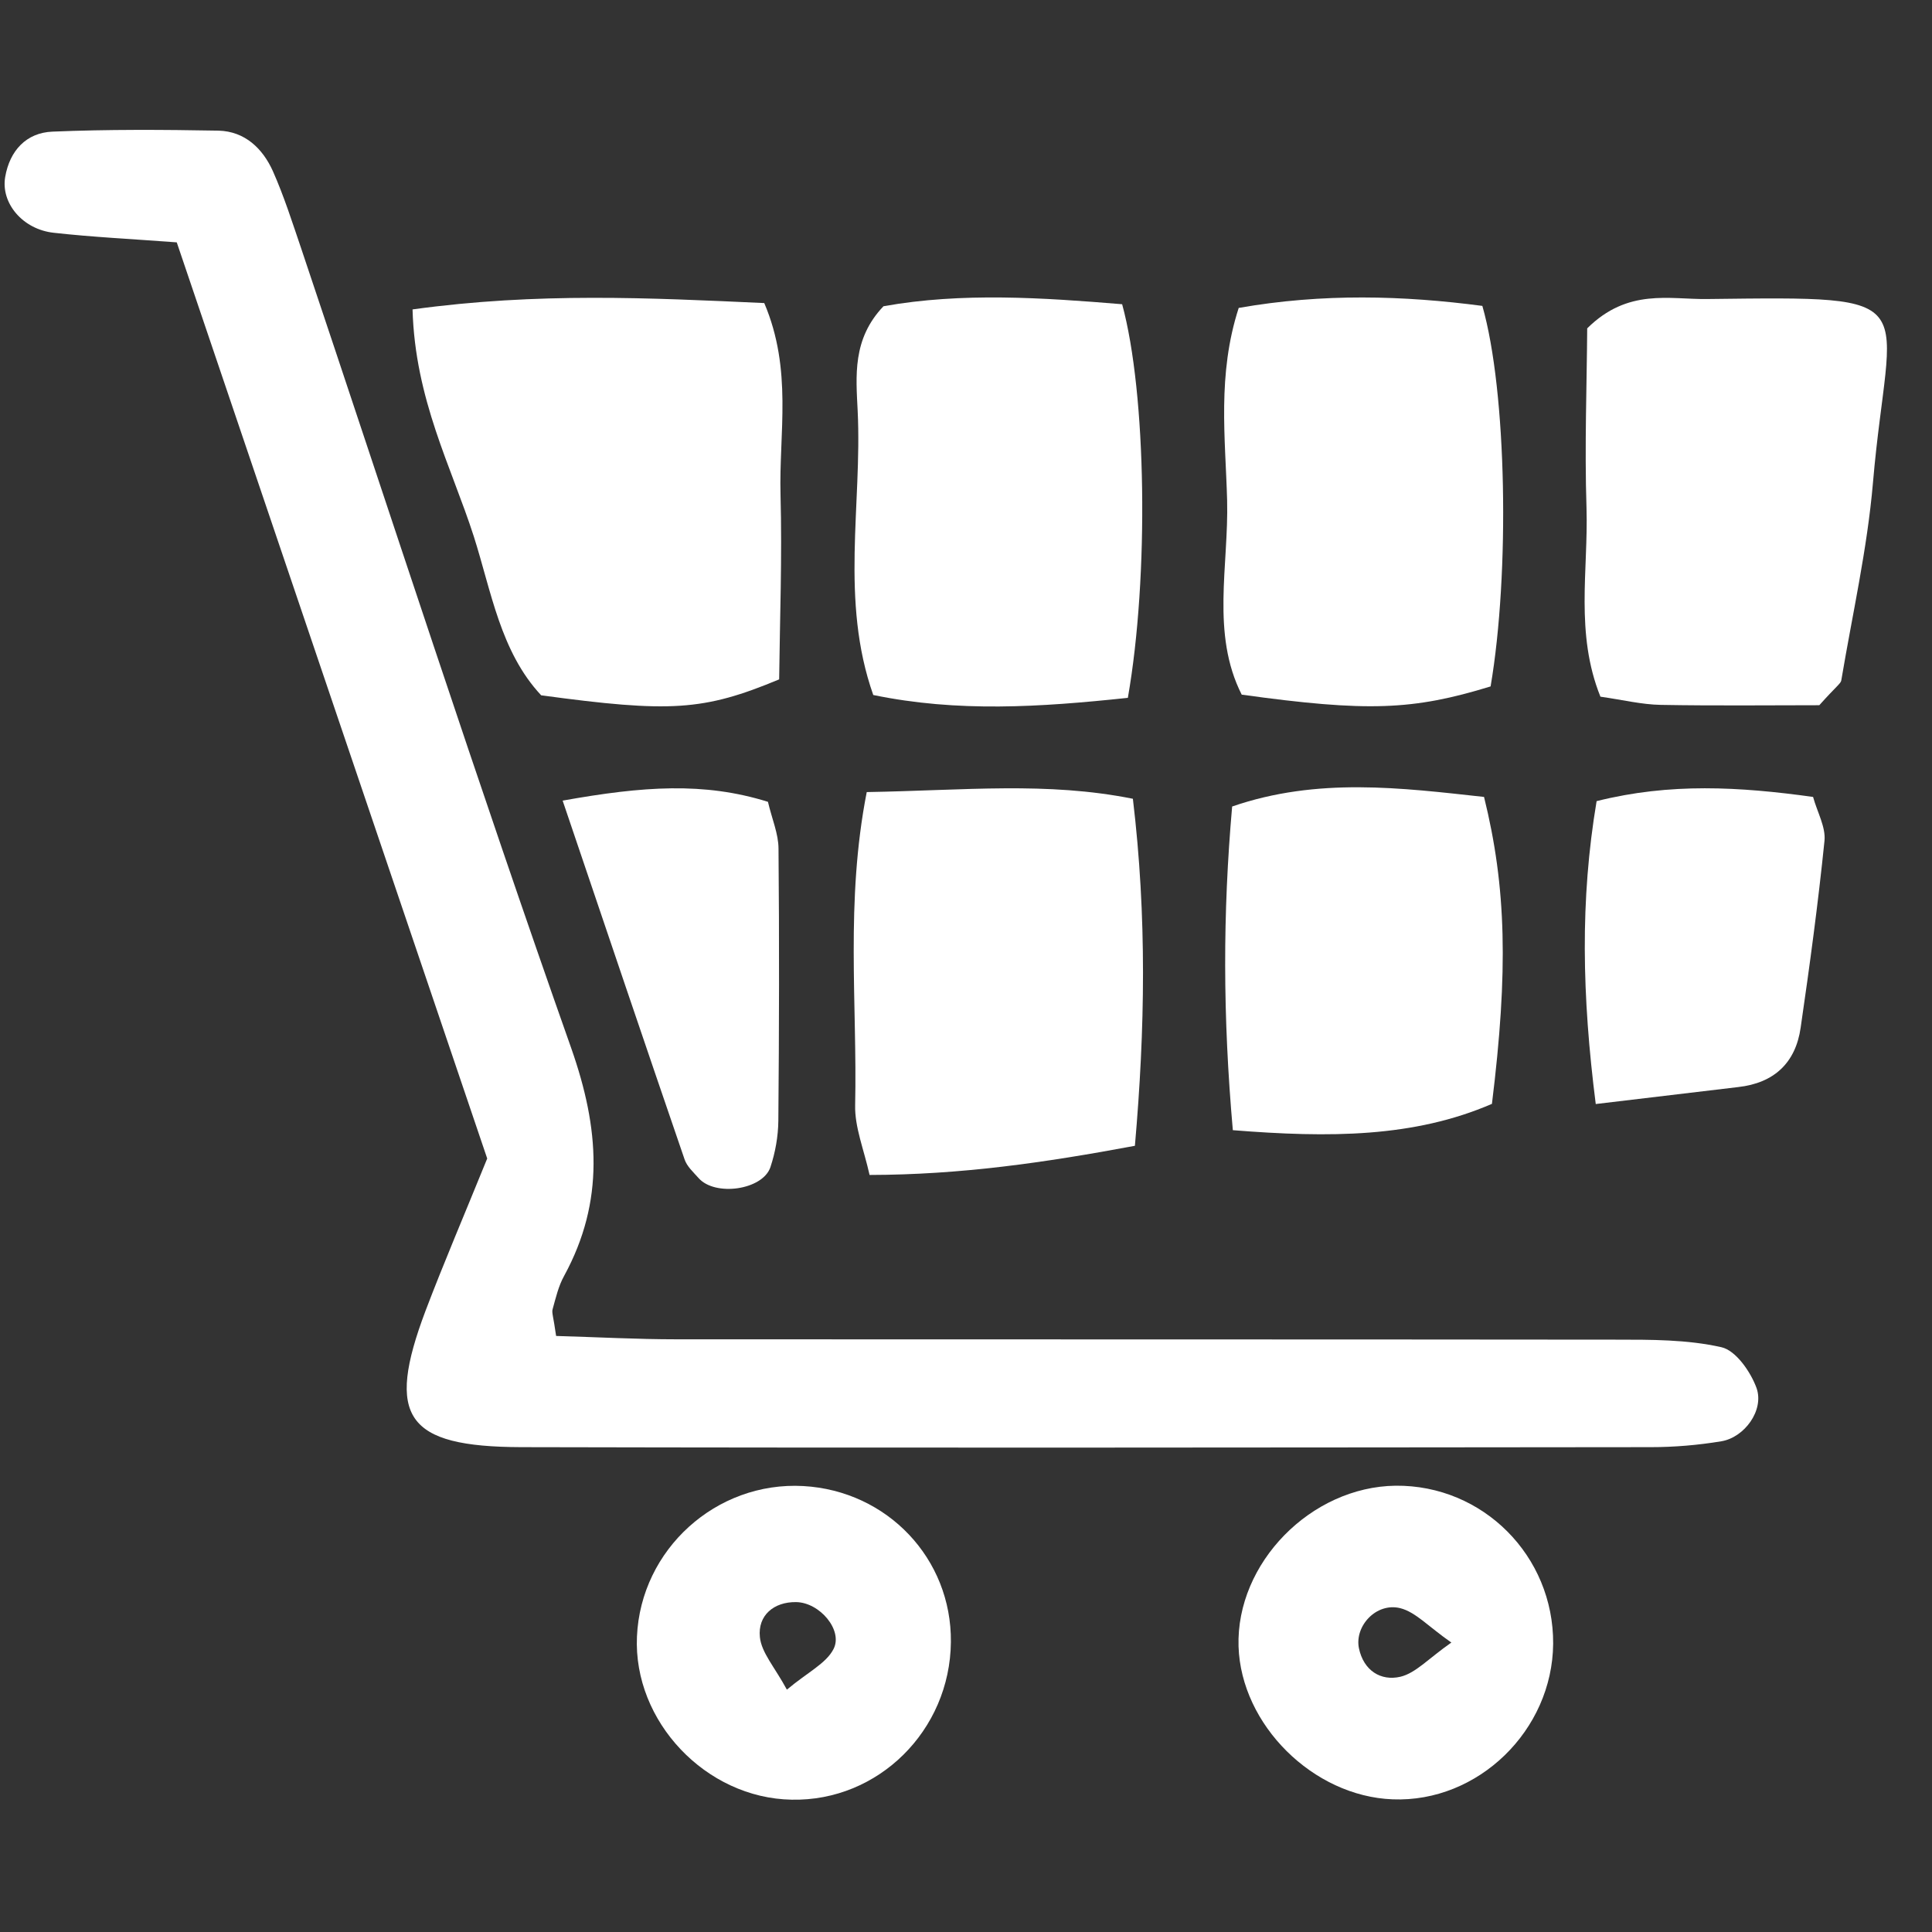 <svg xmlns="http://www.w3.org/2000/svg" xmlns:xlink="http://www.w3.org/1999/xlink" width="60" zoomAndPan="magnify" viewBox="0 0 45 45" height="60" preserveAspectRatio="xMidYMid meet" version="1.2"><rect x="0" y="0" width="45" height="45" fill="#333333" stroke="none"/><defs><clipPath id="e78adfce75"><path d="M 0 3.008 L 41 3.008 L 41 34 L 0 34 Z M 0 3.008 "/></clipPath></defs><g id="f6ffef516f"><g clip-rule="nonzero" clip-path="url(#e78adfce75)"><path style=" stroke:none;fill-rule:nonzero;fill:#ffffff;fill-opacity:1;" d="M 12.953 31.117 C 13.926 31.145 14.84 31.195 15.75 31.195 C 23.043 31.199 30.336 31.195 37.629 31.203 C 38.453 31.203 39.297 31.199 40.094 31.379 C 40.43 31.453 40.777 31.953 40.914 32.332 C 41.094 32.848 40.633 33.48 40.094 33.57 C 39.551 33.66 38.996 33.707 38.449 33.707 C 29.68 33.715 20.91 33.727 12.141 33.707 C 9.449 33.699 8.98 33.004 9.91 30.535 C 10.336 29.414 10.809 28.312 11.348 26.984 C 8.977 19.988 6.555 12.848 4.117 5.645 C 3.066 5.566 2.156 5.523 1.254 5.422 C 0.527 5.344 0.016 4.73 0.121 4.121 C 0.227 3.508 0.613 3.09 1.223 3.066 C 2.508 3.012 3.801 3.02 5.09 3.043 C 5.703 3.059 6.117 3.457 6.355 3.984 C 6.617 4.574 6.812 5.191 7.02 5.801 C 9.105 12.012 11.125 18.242 13.305 24.414 C 13.961 26.281 14.09 27.973 13.141 29.715 C 13.008 29.953 12.945 30.23 12.871 30.496 C 12.848 30.574 12.891 30.672 12.953 31.117 Z M 12.953 31.117 "/></g><path style=" stroke:none;fill-rule:nonzero;fill:#ffffff;fill-opacity:1;" d="M 9.609 7.207 C 12.527 6.805 15.137 6.938 17.801 7.059 C 18.465 8.617 18.141 10.094 18.18 11.523 C 18.219 12.98 18.164 14.441 18.148 15.824 C 16.383 16.559 15.609 16.602 12.605 16.195 C 11.656 15.18 11.445 13.777 11.035 12.492 C 10.512 10.867 9.668 9.305 9.609 7.207 Z M 9.609 7.207 "/><path style=" stroke:none;fill-rule:nonzero;fill:#ffffff;fill-opacity:1;" d="M 26.27 16.254 C 24.211 16.473 22.309 16.594 20.34 16.188 C 19.562 13.984 20.082 11.758 19.977 9.574 C 19.938 8.762 19.848 7.898 20.578 7.133 C 22.402 6.805 24.297 6.934 26.137 7.086 C 26.703 9.16 26.766 13.422 26.27 16.254 Z M 26.27 16.254 "/><path style=" stroke:none;fill-rule:nonzero;fill:#ffffff;fill-opacity:1;" d="M 42.375 16.426 C 41.23 16.426 39.957 16.441 38.68 16.418 C 38.238 16.41 37.797 16.301 37.277 16.227 C 36.684 14.754 36.996 13.277 36.953 11.84 C 36.906 10.387 36.961 8.926 36.969 7.648 C 37.918 6.707 38.883 6.977 39.766 6.965 C 44.984 6.902 44 6.871 43.625 11.242 C 43.492 12.789 43.145 14.312 42.887 15.848 C 42.875 15.922 42.77 15.984 42.375 16.426 Z M 42.375 16.426 "/><path style=" stroke:none;fill-rule:nonzero;fill:#ffffff;fill-opacity:1;" d="M 28.852 7.172 C 30.809 6.828 32.691 6.883 34.527 7.125 C 35.098 9.121 35.168 13.352 34.719 15.988 C 32.91 16.543 31.859 16.586 28.922 16.18 C 28.203 14.762 28.621 13.172 28.582 11.652 C 28.543 10.207 28.348 8.727 28.852 7.172 Z M 28.852 7.172 "/><path style=" stroke:none;fill-rule:nonzero;fill:#ffffff;fill-opacity:1;" d="M 20.188 18.449 C 22.484 18.41 24.379 18.203 26.387 18.605 C 26.715 21.355 26.672 23.961 26.434 26.688 C 24.324 27.082 22.371 27.363 20.254 27.367 C 20.121 26.77 19.906 26.254 19.918 25.742 C 19.969 23.383 19.688 21 20.188 18.449 Z M 20.188 18.449 "/><path style=" stroke:none;fill-rule:nonzero;fill:#ffffff;fill-opacity:1;" d="M 28.715 26.324 C 28.48 23.656 28.48 21.281 28.699 18.785 C 30.691 18.098 32.645 18.352 34.566 18.562 C 35.086 20.66 35.133 22.609 34.75 25.711 C 32.934 26.496 30.969 26.504 28.715 26.324 Z M 28.715 26.324 "/><path style=" stroke:none;fill-rule:nonzero;fill:#ffffff;fill-opacity:1;" d="M 18.438 41.918 C 16.441 41.883 14.746 40.094 14.836 38.117 C 14.926 36.09 16.68 34.5 18.711 34.613 C 20.668 34.723 22.168 36.305 22.148 38.246 C 22.129 40.305 20.457 41.961 18.438 41.918 Z M 18.328 39.355 C 18.812 38.949 19.242 38.746 19.414 38.41 C 19.641 37.973 19.094 37.324 18.543 37.316 C 18.02 37.309 17.648 37.629 17.699 38.129 C 17.734 38.492 18.043 38.828 18.328 39.355 Z M 18.328 39.355 "/><path style=" stroke:none;fill-rule:nonzero;fill:#ffffff;fill-opacity:1;" d="M 36.176 38.285 C 36.16 40.305 34.426 41.988 32.438 41.91 C 30.582 41.84 28.906 40.172 28.848 38.348 C 28.789 36.41 30.531 34.629 32.508 34.605 C 34.539 34.586 36.188 36.238 36.176 38.285 Z M 33.805 38.258 C 33.27 37.887 32.973 37.547 32.613 37.457 C 32.055 37.32 31.547 37.875 31.652 38.391 C 31.762 38.914 32.164 39.16 32.617 39.055 C 32.977 38.969 33.273 38.629 33.805 38.258 Z M 33.805 38.258 "/><path style=" stroke:none;fill-rule:nonzero;fill:#ffffff;fill-opacity:1;" d="M 37.168 25.715 C 36.848 23.195 36.801 20.965 37.188 18.66 C 38.902 18.23 40.512 18.324 42.23 18.562 C 42.328 18.918 42.527 19.262 42.496 19.582 C 42.348 21.039 42.152 22.488 41.941 23.934 C 41.824 24.758 41.32 25.227 40.484 25.32 C 39.496 25.438 38.504 25.555 37.168 25.715 Z M 37.168 25.715 "/><path style=" stroke:none;fill-rule:nonzero;fill:#ffffff;fill-opacity:1;" d="M 13.105 18.648 C 14.98 18.312 16.398 18.211 17.887 18.676 C 17.98 19.074 18.133 19.422 18.133 19.77 C 18.152 21.883 18.148 23.996 18.129 26.109 C 18.125 26.469 18.059 26.84 17.945 27.184 C 17.766 27.719 16.652 27.875 16.27 27.438 C 16.148 27.301 16 27.168 15.945 27.004 C 15.023 24.32 14.117 21.637 13.105 18.648 Z M 13.105 18.648 "/></g></svg>